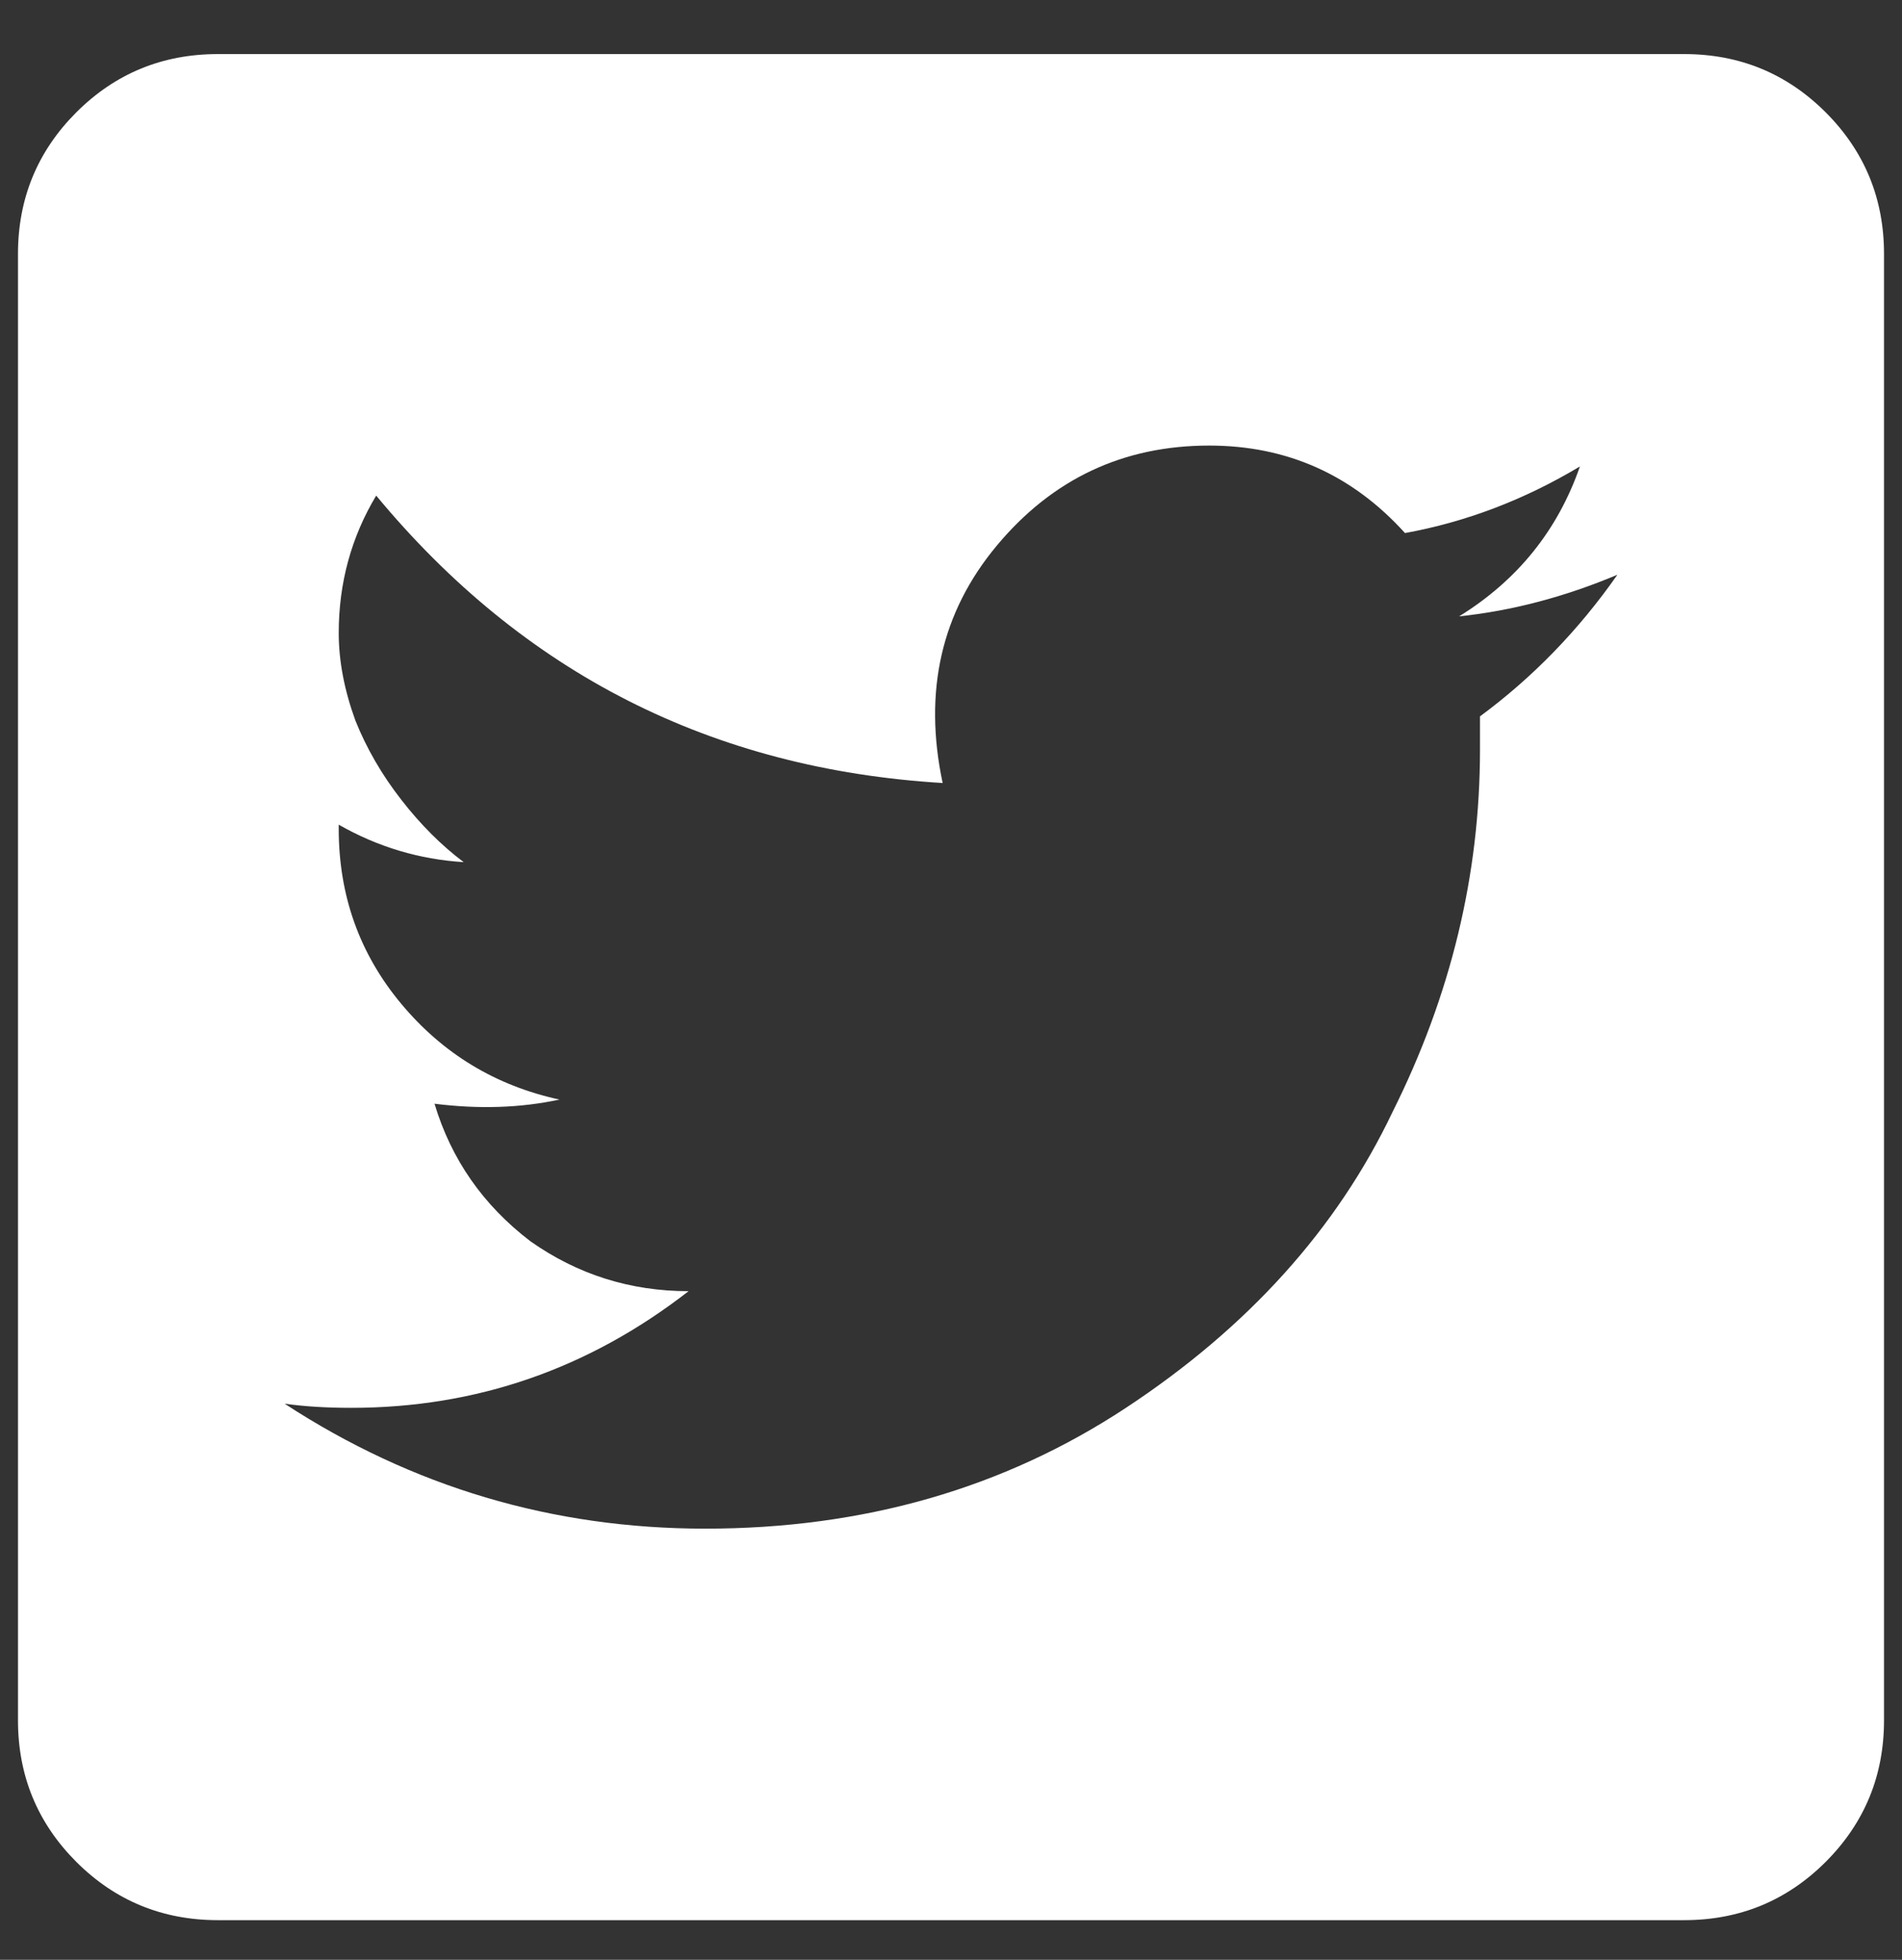 <svg width="33" height="34" viewBox="0 0 33 34" fill="none" xmlns="http://www.w3.org/2000/svg">
<rect x="0" y="0" width="33" height="34" fill="#333333" stroke="none"/>
<path d="M29.219 0.938C30.182 0.938 31.001 1.275 31.676 1.949C32.35 2.624 32.688 3.443 32.688 4.406V29.844C32.688 30.807 32.35 31.626 31.676 32.301C31.001 32.975 30.182 33.312 29.219 33.312H3.781C2.818 33.312 1.999 32.975 1.324 32.301C0.65 31.626 0.312 30.807 0.312 29.844V4.406C0.312 3.443 0.65 2.624 1.324 1.949C1.999 1.275 2.818 0.938 3.781 0.938H29.219ZM25.678 12.428C26.593 11.753 27.388 10.934 28.062 9.971C27.147 10.356 26.232 10.597 25.316 10.693C26.328 10.067 27.027 9.2 27.412 8.092C26.449 8.67 25.437 9.055 24.377 9.248C23.462 8.236 22.329 7.73 20.98 7.73C19.487 7.73 18.259 8.309 17.295 9.465C16.331 10.621 16.018 11.994 16.355 13.584C12.357 13.343 9.081 11.681 6.527 8.598C6.094 9.32 5.877 10.115 5.877 10.982C5.877 11.464 5.973 11.97 6.166 12.5C6.359 12.982 6.624 13.44 6.961 13.873C7.298 14.307 7.66 14.668 8.045 14.957C7.274 14.909 6.551 14.692 5.877 14.307V14.379C5.877 15.535 6.238 16.547 6.961 17.414C7.684 18.281 8.599 18.835 9.707 19.076C9.033 19.221 8.31 19.245 7.539 19.148C7.828 20.112 8.382 20.907 9.201 21.533C10.02 22.111 10.935 22.4 11.947 22.4C10.213 23.749 8.262 24.424 6.094 24.424C5.66 24.424 5.275 24.4 4.938 24.352C7.154 25.797 9.587 26.52 12.236 26.52C14.982 26.52 17.415 25.821 19.535 24.424C21.655 23.027 23.197 21.316 24.16 19.293C25.172 17.27 25.678 15.174 25.678 13.006C25.678 12.765 25.678 12.572 25.678 12.428Z" fill="white"/>
</svg>
